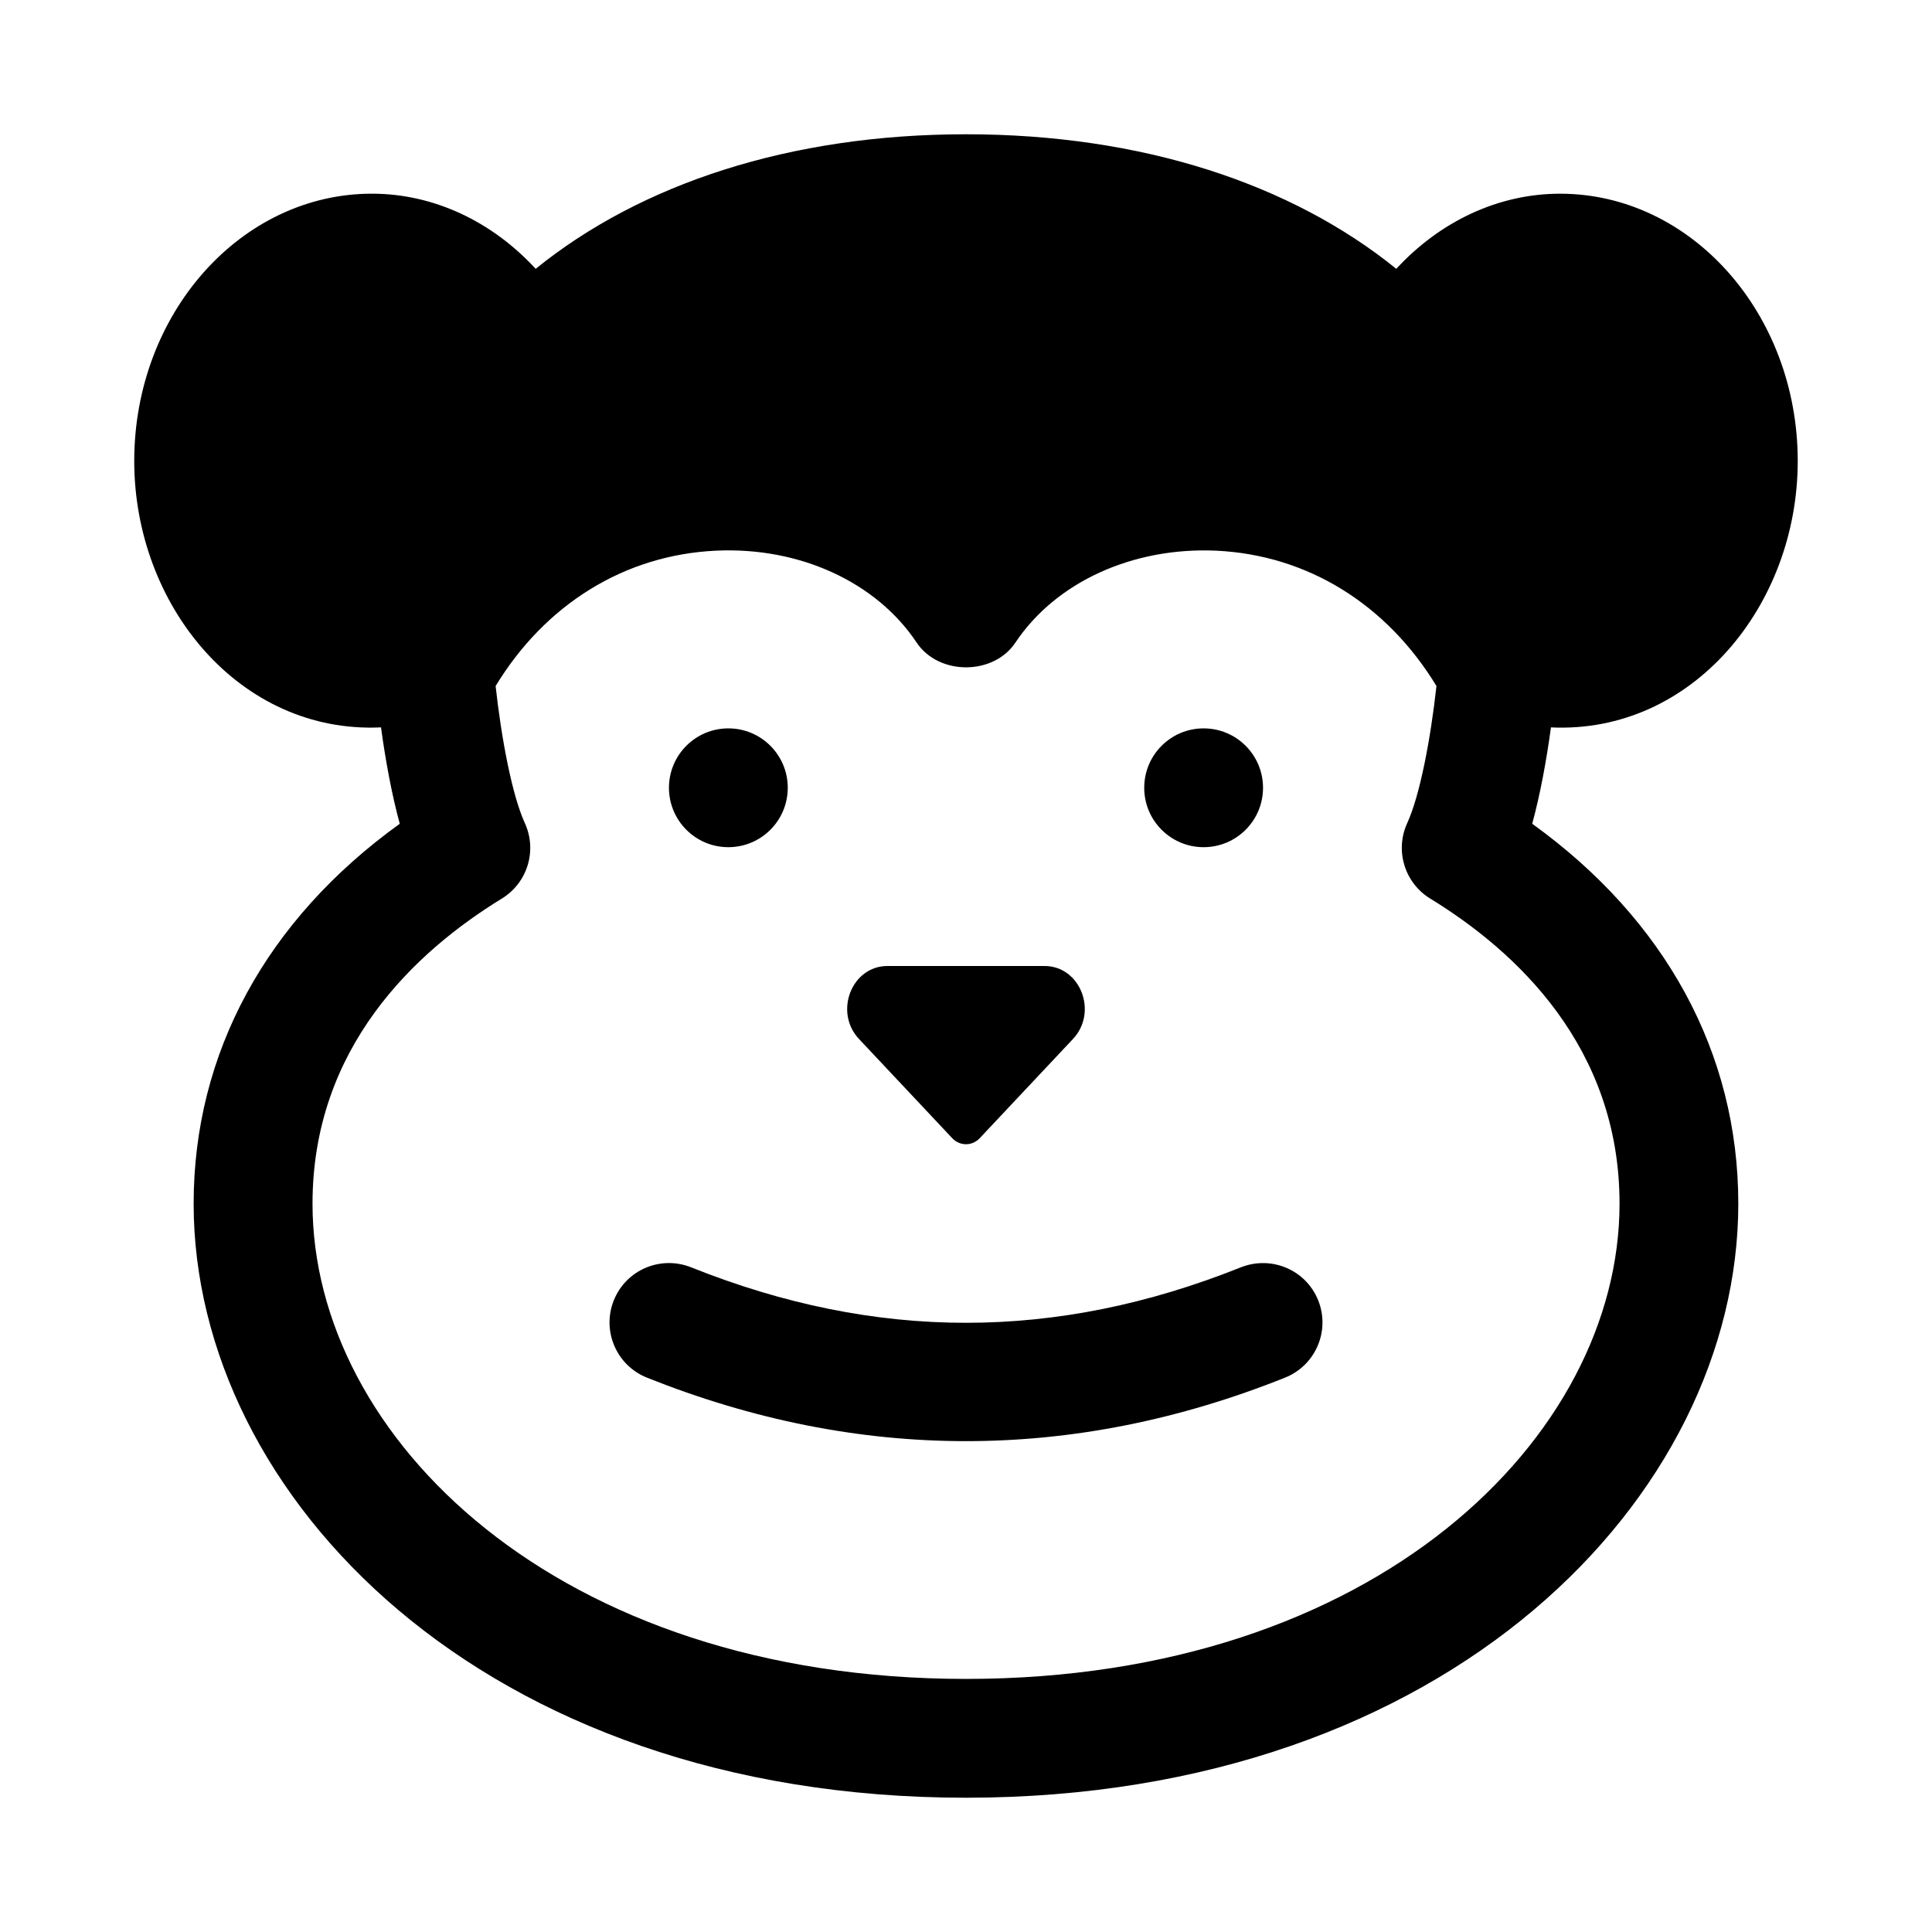 <?xml version="1.0" encoding="UTF-8"?>
<!-- Uploaded to: ICON Repo, www.iconrepo.com, Generator: ICON Repo Mixer Tools -->
<svg fill="#000000" width="800px" height="800px" version="1.1" viewBox="144 144 512 512" xmlns="http://www.w3.org/2000/svg">
 <g>
  <path d="m550.05 362.31c2.141-7.844 3.773-16.777 4.973-25.543 37.434 1.75 65.395-32.273 65.395-70.59 0-39.07-28.254-70.844-62.977-70.844-16.418 0-31.859 7.379-43.41 19.91-27.809-22.512-67.363-35.66-114.04-35.66s-86.227 13.148-114.03 35.656c-11.547-12.531-26.988-19.91-43.41-19.91-34.723 0-62.977 31.781-62.977 70.844 0 38.289 27.941 72.336 65.395 70.59 1.199 8.766 2.832 17.703 4.973 25.543-35.336 25.445-54.625 60.789-54.625 100.67 0 77.391 76.559 157.44 204.67 157.44 128.12-0.004 204.68-80.055 204.68-157.44 0-39.883-19.285-75.227-54.617-100.67zm-150.05 226.62c-108.4 0-173.18-64.039-173.18-125.95 0-41.434 27.293-66.844 50.184-80.855 6.785-4.168 9.402-12.734 6.09-19.98-3.356-7.336-6.191-22.184-7.75-36.344 13.176-21.664 34.164-34.734 58.398-35.867 22.102-1.039 42.465 8.289 53.168 24.34 5.844 8.766 20.359 8.766 26.199 0 10.711-16.035 31.051-25.316 53.168-24.34 24.234 1.133 45.223 14.203 58.398 35.867-1.559 14.16-4.394 29.008-7.75 36.344-3.316 7.238-0.699 15.816 6.086 19.98 22.895 14.016 50.184 39.422 50.184 80.855-0.008 61.914-64.793 125.95-173.19 125.95z"/>
  <path d="m321.28 352.77c0-8.695 7.047-15.742 15.742-15.742 8.695 0 15.742 7.047 15.742 15.742s-7.047 15.742-15.742 15.742c-8.691 0.004-15.742-7.047-15.742-15.742z"/>
  <path d="m447.23 352.77c0-8.695 7.047-15.742 15.742-15.742 8.695 0 15.742 7.047 15.742 15.742s-7.047 15.742-15.742 15.742c-8.695 0.004-15.742-7.047-15.742-15.742z"/>
  <path d="m371.65 419.35c-6.715-7.144-1.957-19.352 7.535-19.352h41.625c9.492 0 14.246 12.207 7.531 19.352l-24.695 26.273c-2.016 2.144-5.285 2.144-7.301 0z"/>
  <path d="m493.34 488.61c3.231 8.082-0.699 17.234-8.77 20.469-28.059 11.227-56.316 16.84-84.57 16.84s-56.512-5.613-84.57-16.836c-8.07-3.234-12-12.395-8.77-20.469 3.231-8.07 12.352-11.977 20.469-8.77 49.031 19.617 96.711 19.617 145.74 0 8.113-3.191 17.234 0.699 20.469 8.766z"/>
 </g>
</svg>
